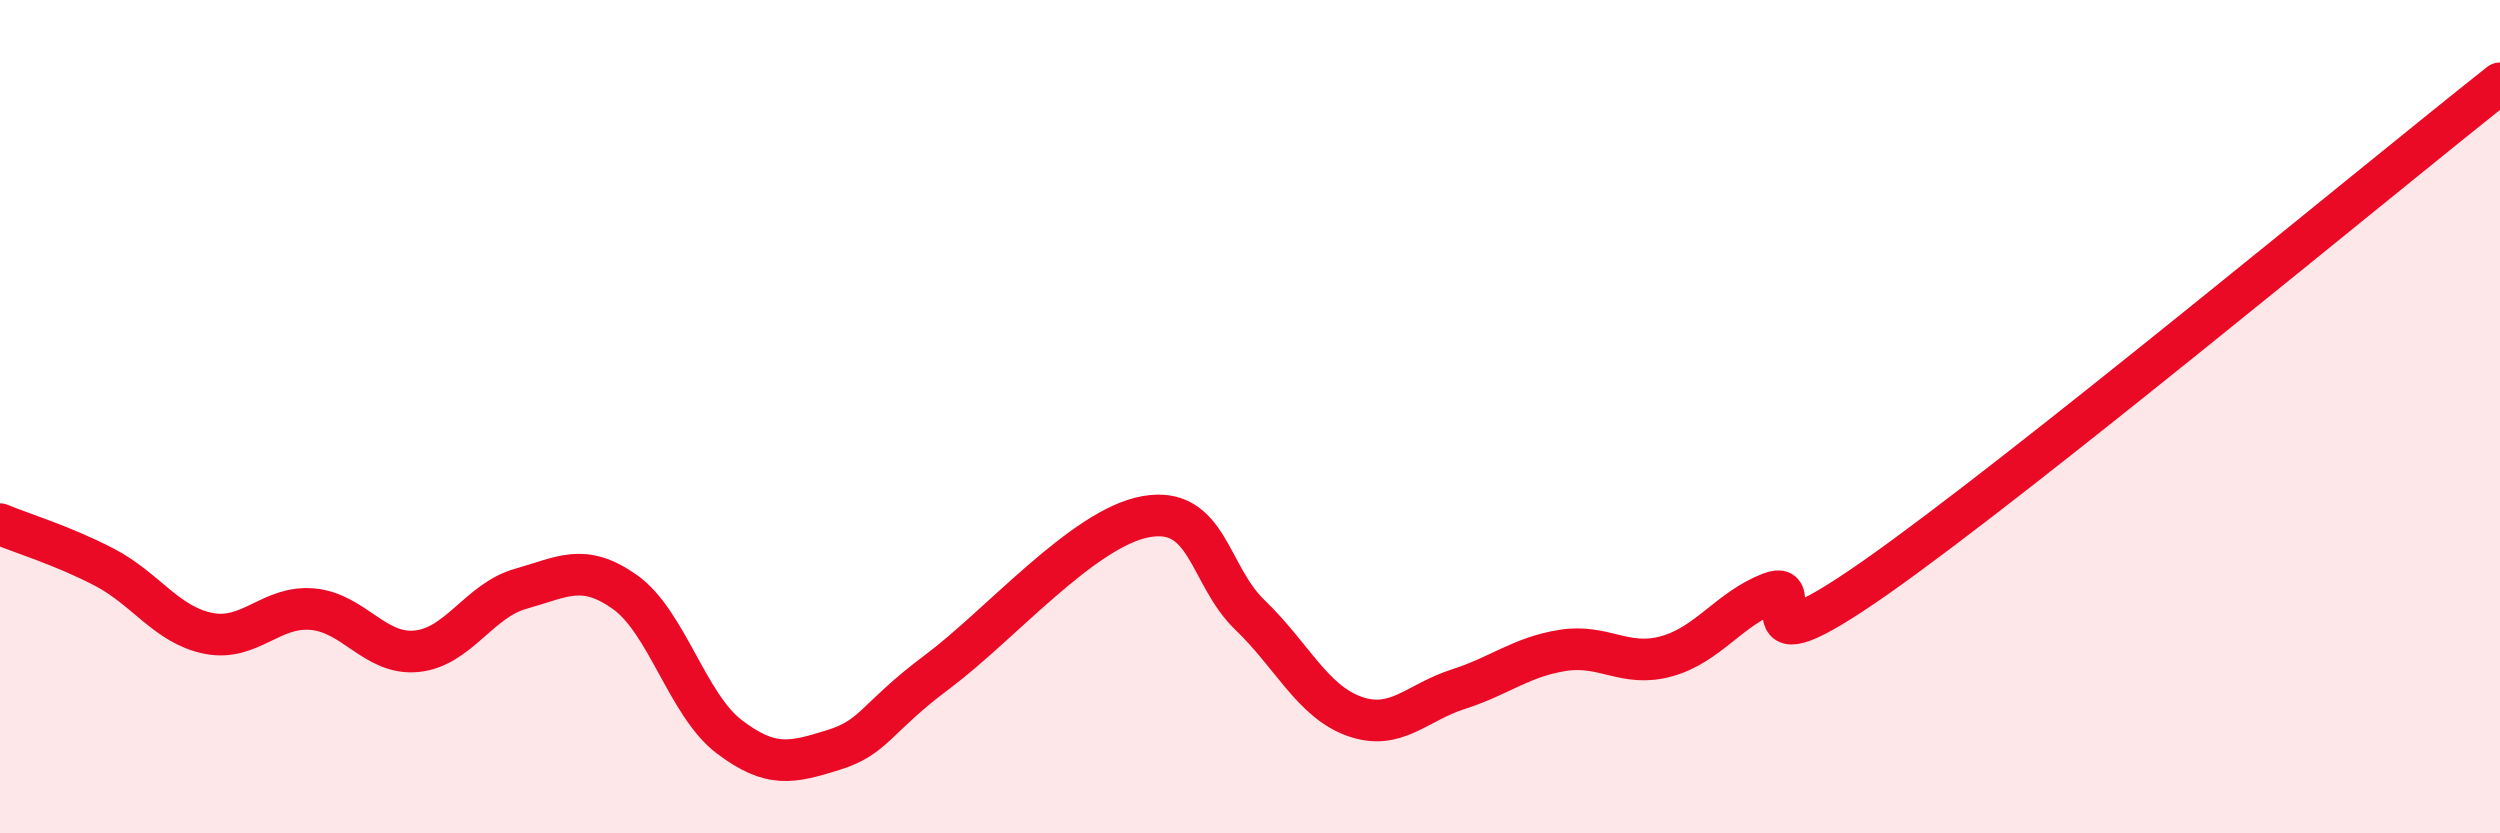 
    <svg width="60" height="20" viewBox="0 0 60 20" xmlns="http://www.w3.org/2000/svg">
      <path
        d="M 0,12.58 C 0.5,12.79 1.5,13.09 2.5,13.61 C 3.5,14.13 4,15 5,15.2 C 6,15.4 6.5,14.53 7.5,14.62 C 8.5,14.71 9,15.73 10,15.63 C 11,15.53 11.5,14.41 12.5,14.13 C 13.5,13.85 14,13.5 15,14.21 C 16,14.92 16.5,16.92 17.5,17.68 C 18.5,18.44 19,18.31 20,18 C 21,17.69 21,17.24 22.5,16.12 C 24,15 26,12.67 27.5,12.4 C 29,12.13 29,13.8 30,14.76 C 31,15.72 31.5,16.83 32.5,17.19 C 33.5,17.55 34,16.86 35,16.54 C 36,16.22 36.5,15.77 37.5,15.61 C 38.5,15.45 39,16.03 40,15.75 C 41,15.47 41.5,14.61 42.5,14.23 C 43.5,13.85 41.5,16.32 45,13.87 C 48.5,11.42 57,4.37 60,2L60 20L0 20Z"
        fill="#EB0A25"
        opacity="0.1"
        stroke-linecap="round"
        stroke-linejoin="round"
      />
      <path
        d="M 0,12.58 C 0.5,12.79 1.5,13.09 2.5,13.61 C 3.5,14.13 4,15 5,15.2 C 6,15.4 6.5,14.53 7.5,14.62 C 8.5,14.71 9,15.73 10,15.63 C 11,15.53 11.5,14.41 12.5,14.13 C 13.5,13.85 14,13.5 15,14.21 C 16,14.92 16.5,16.92 17.5,17.68 C 18.5,18.44 19,18.31 20,18 C 21,17.69 21,17.24 22.5,16.12 C 24,15 26,12.67 27.5,12.4 C 29,12.13 29,13.8 30,14.76 C 31,15.72 31.5,16.83 32.5,17.19 C 33.5,17.55 34,16.86 35,16.54 C 36,16.22 36.5,15.77 37.5,15.61 C 38.5,15.45 39,16.03 40,15.75 C 41,15.47 41.5,14.61 42.5,14.23 C 43.5,13.85 41.5,16.32 45,13.87 C 48.5,11.42 57,4.37 60,2"
        stroke="#EB0A25"
        stroke-width="1"
        fill="none"
        stroke-linecap="round"
        stroke-linejoin="round"
      />
    </svg>
  